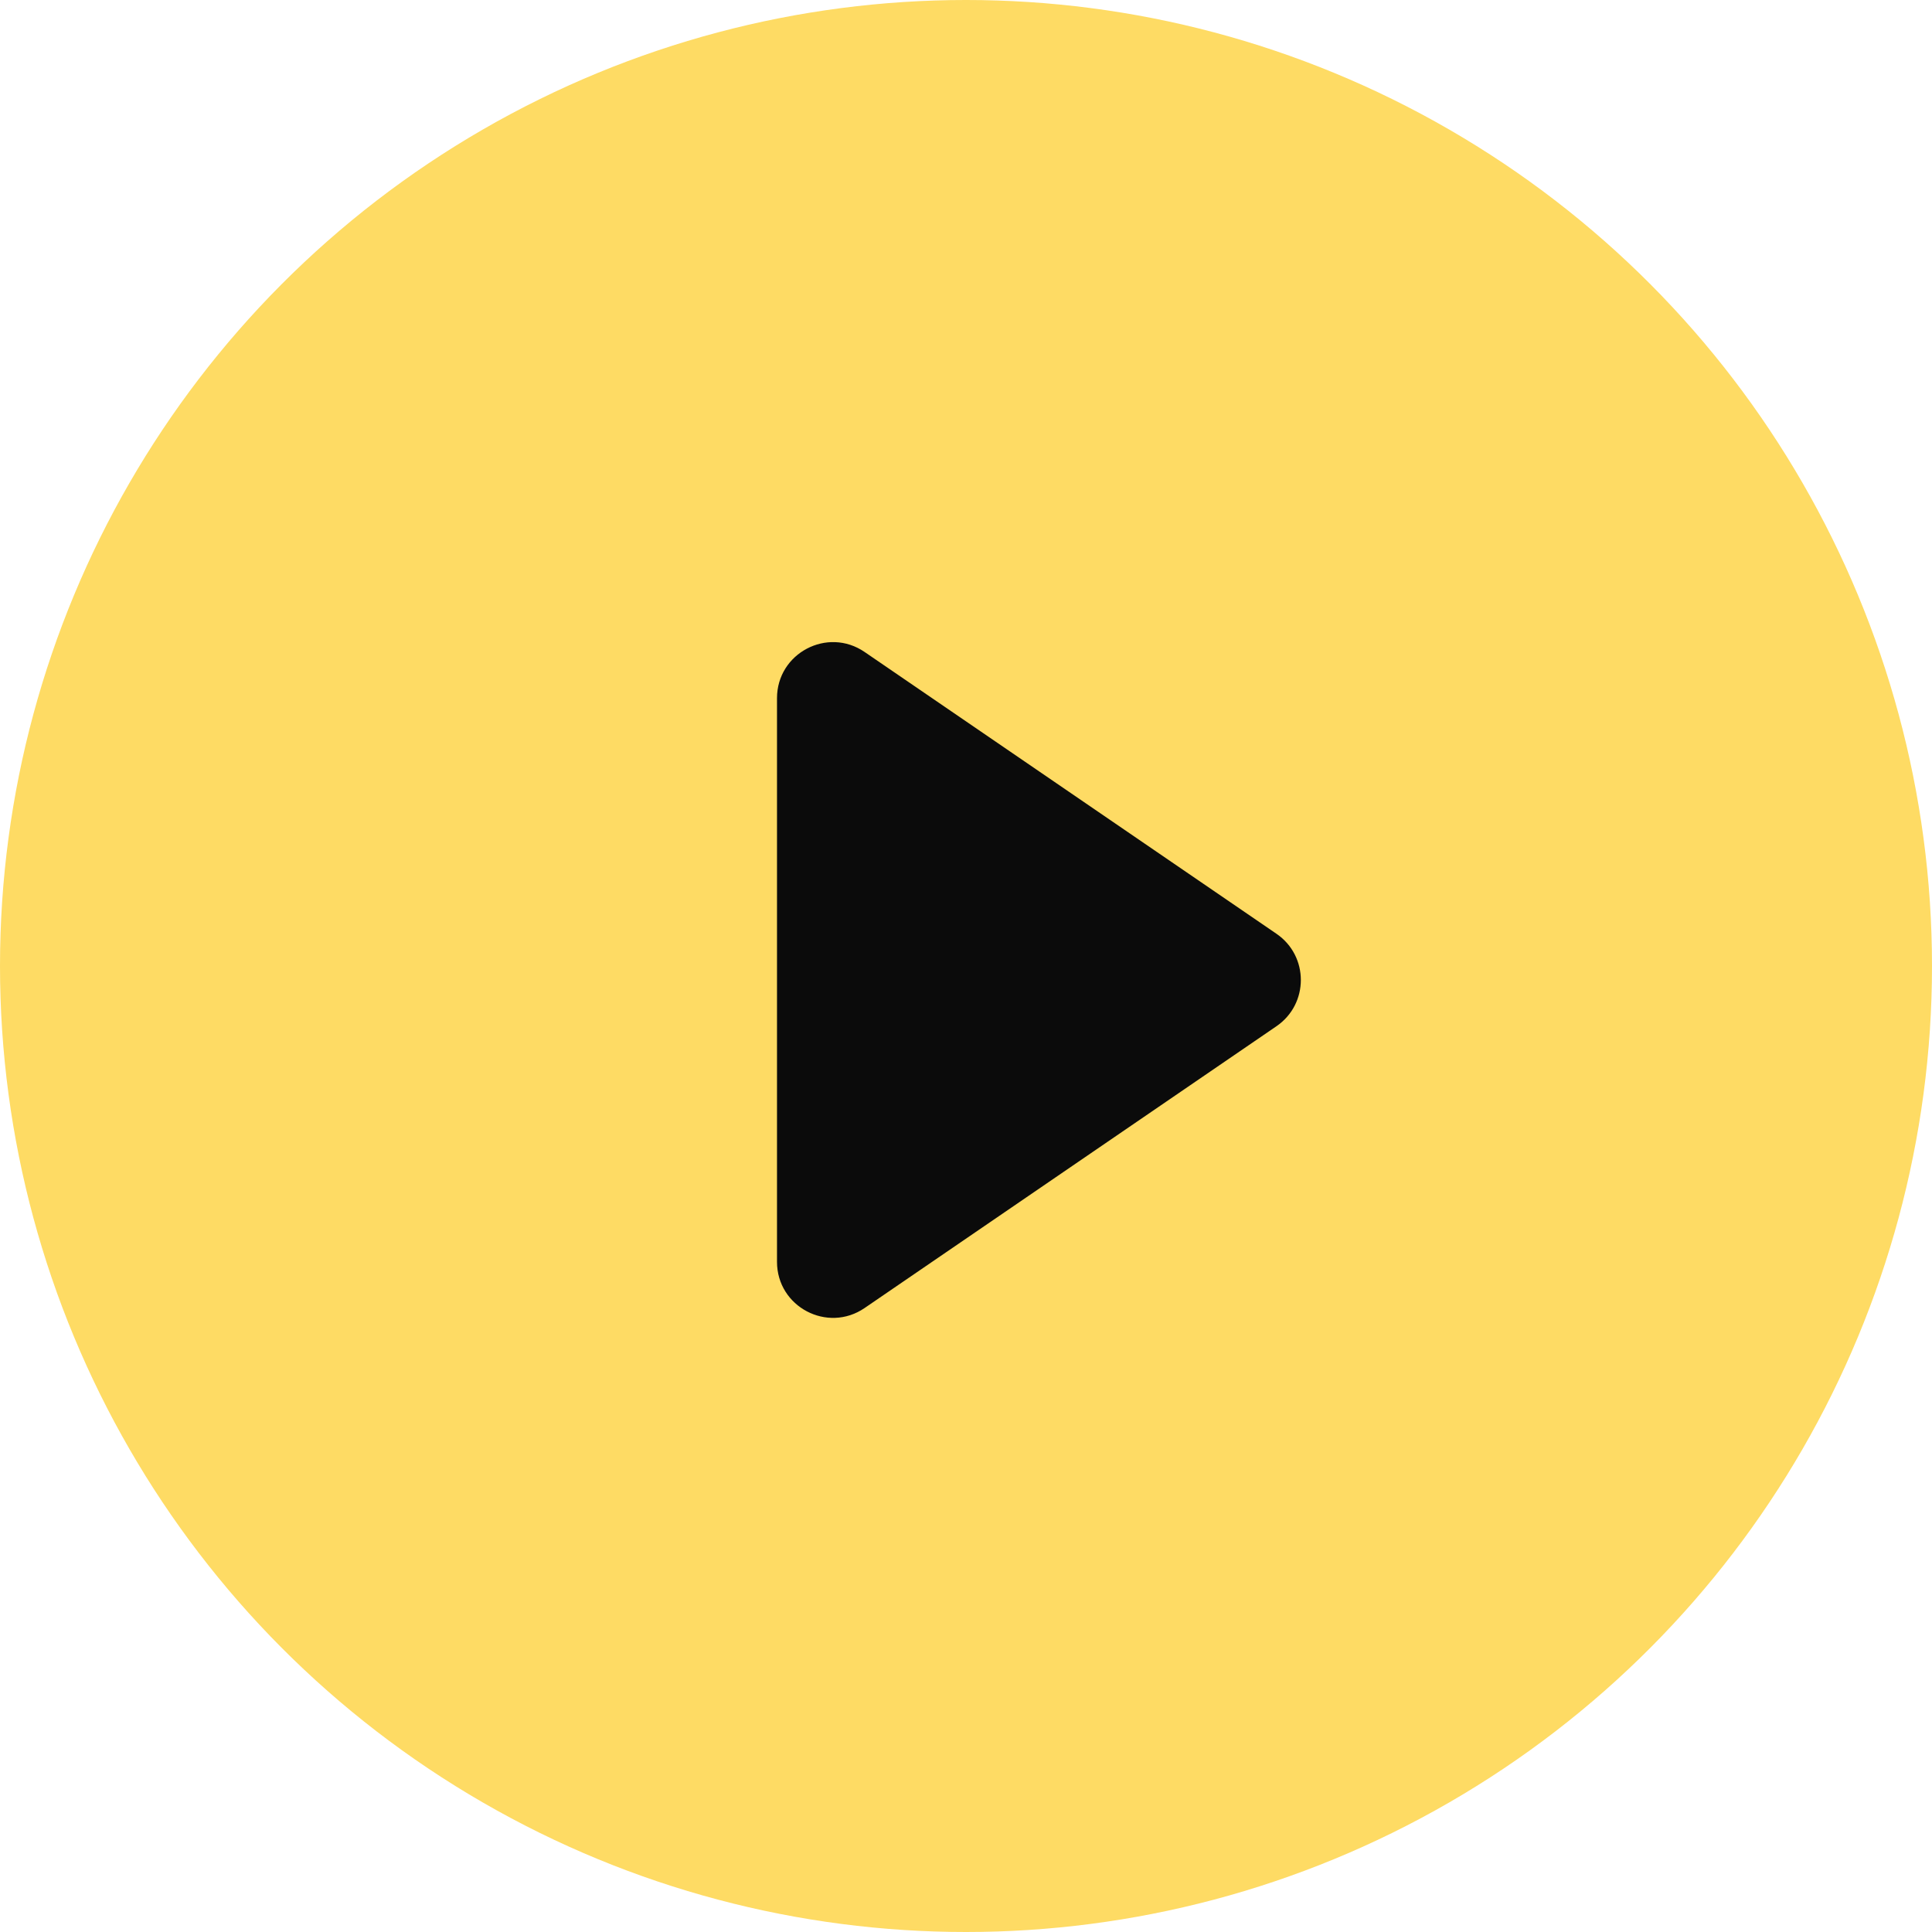 <?xml version="1.0" encoding="UTF-8"?> <svg xmlns="http://www.w3.org/2000/svg" width="69" height="69" viewBox="0 0 69 69" fill="none"><circle cx="34.5" cy="34.5" r="34.5" fill="#FEDB64"></circle><path d="M45.588 33.349C46.749 34.144 46.749 35.856 45.588 36.651L30.879 46.715C29.552 47.623 27.75 46.673 27.75 45.065L27.75 24.936C27.75 23.327 29.552 22.377 30.879 23.285L45.588 33.349Z" fill="#0B0B0B"></path></svg> 
